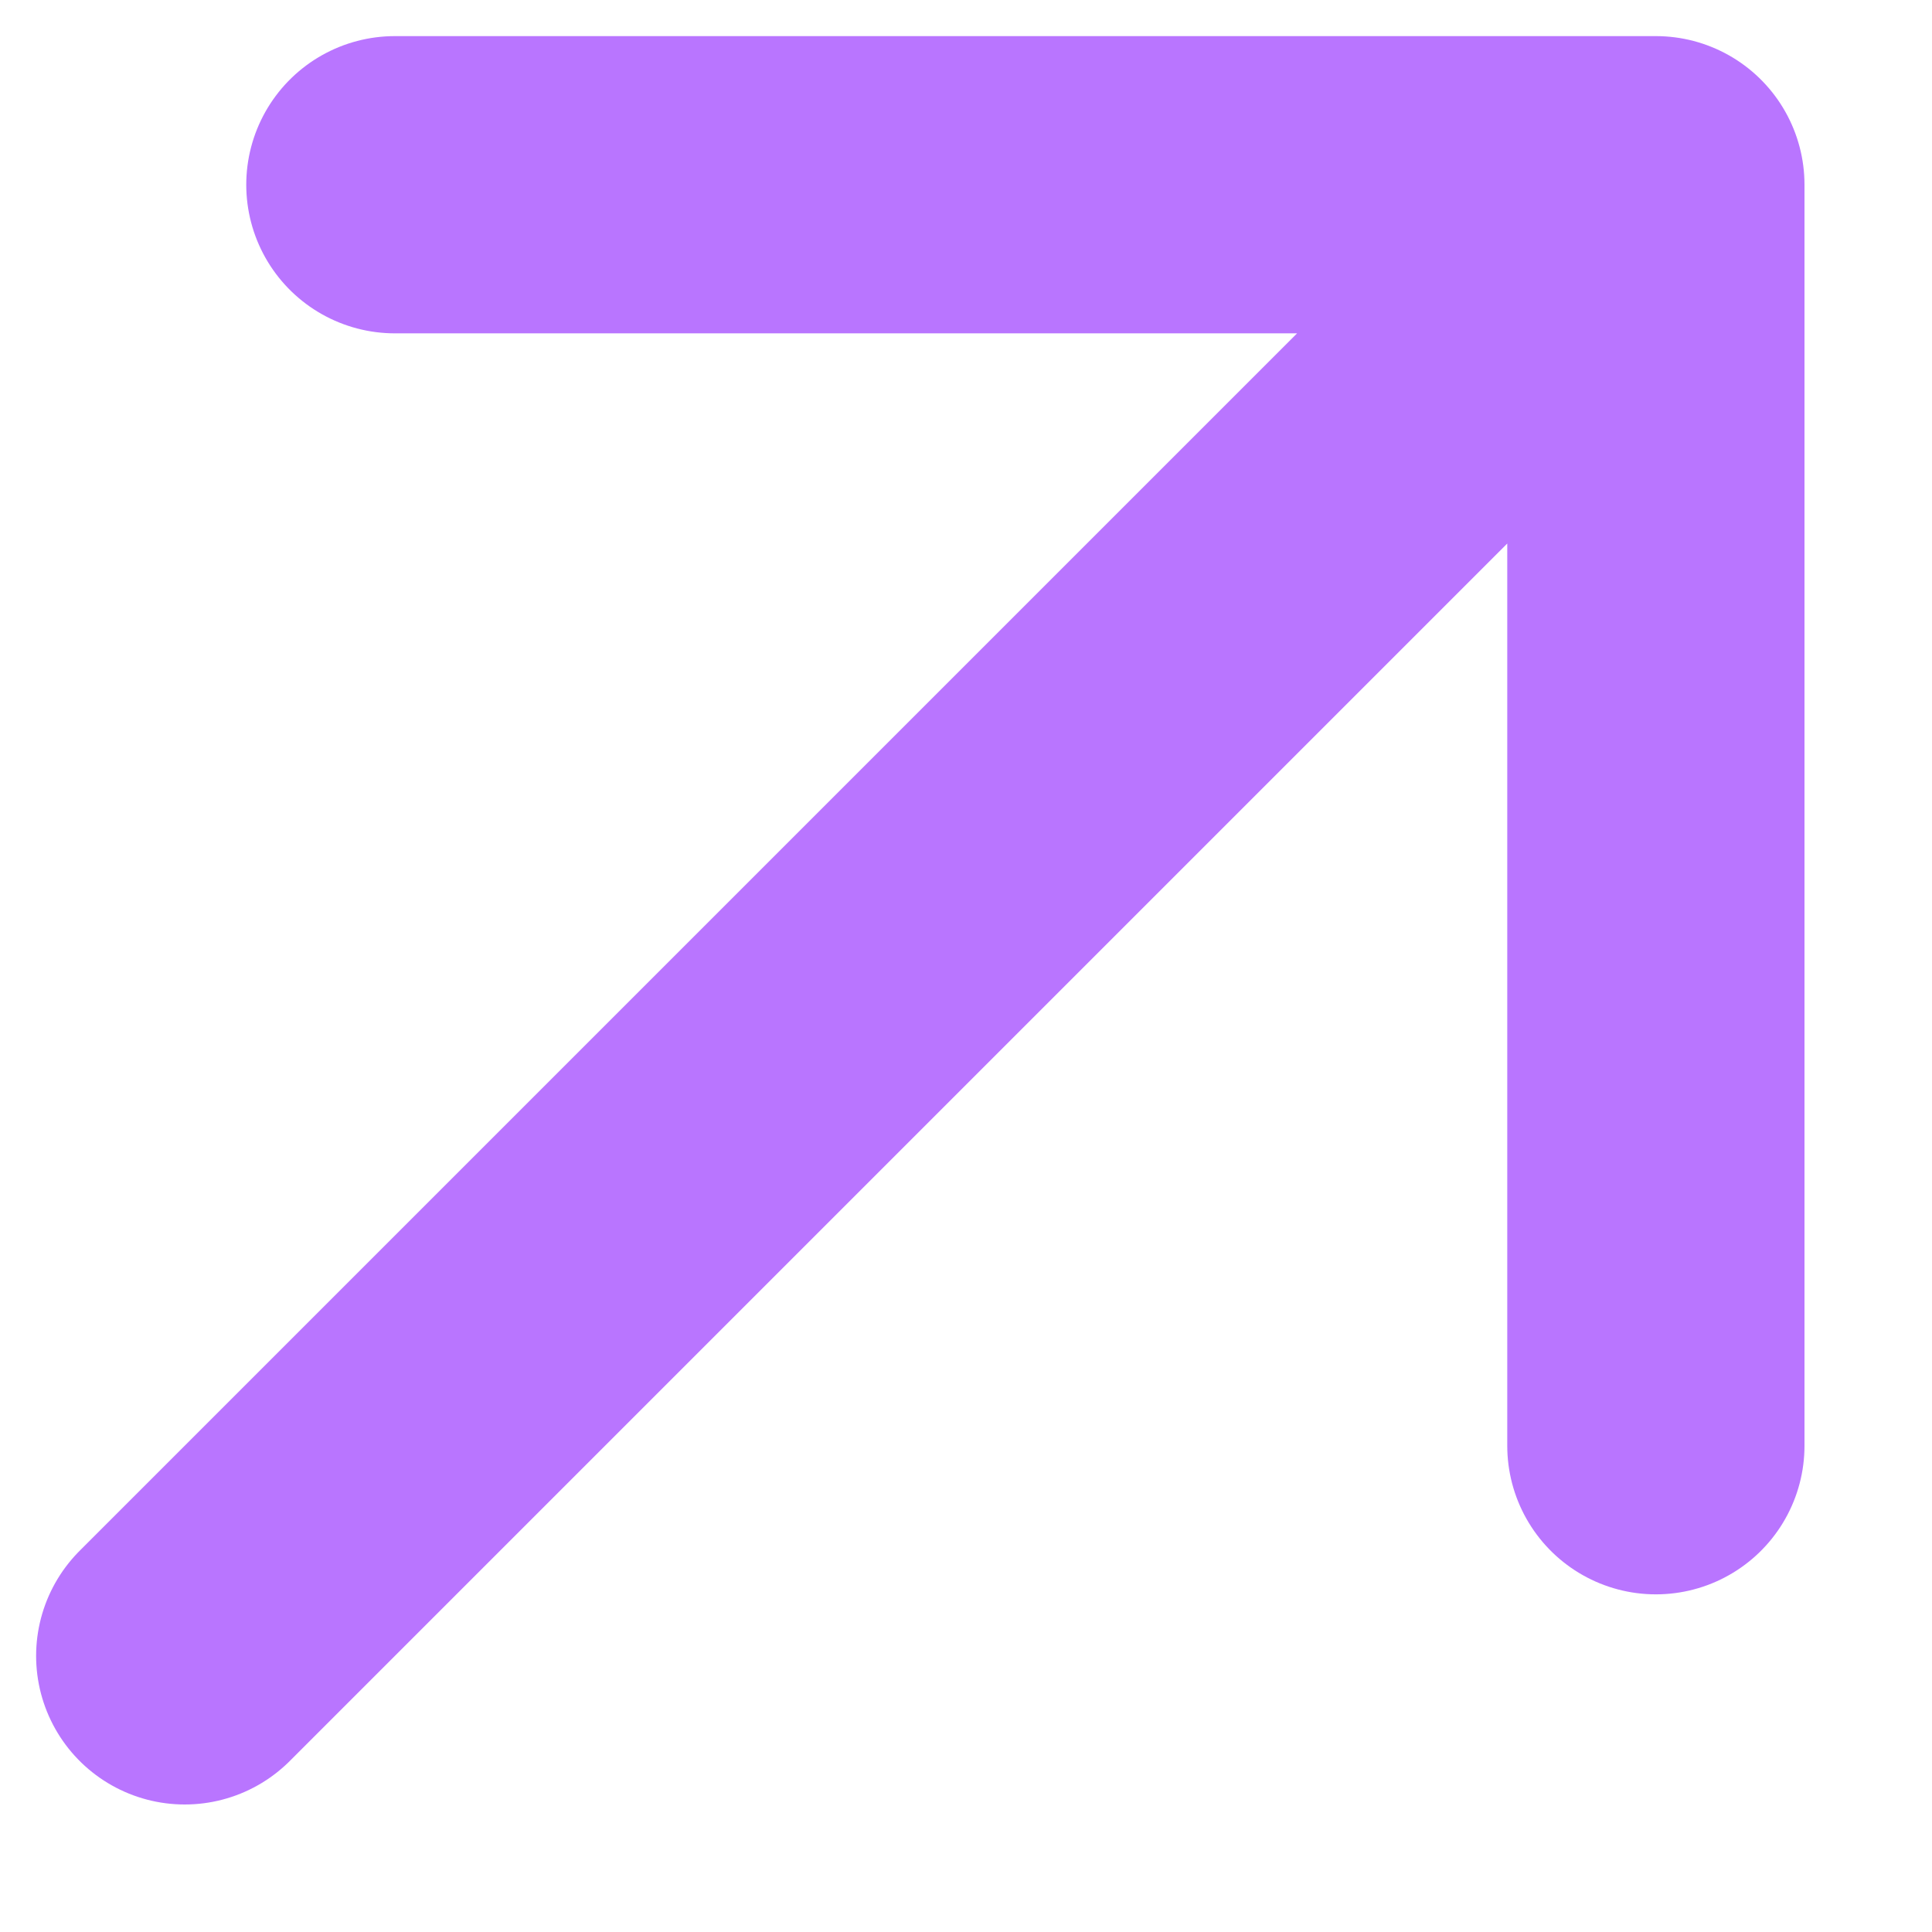 <?xml version="1.0" encoding="UTF-8"?> <svg xmlns="http://www.w3.org/2000/svg" width="13" height="13" viewBox="0 0 13 13" fill="none"><path d="M11.142 1.243V9.728M11.142 1.243H2.657M11.142 1.243L1.243 11.142" stroke="#B975FF" stroke-width="2" stroke-linecap="round" stroke-linejoin="round"></path></svg> 